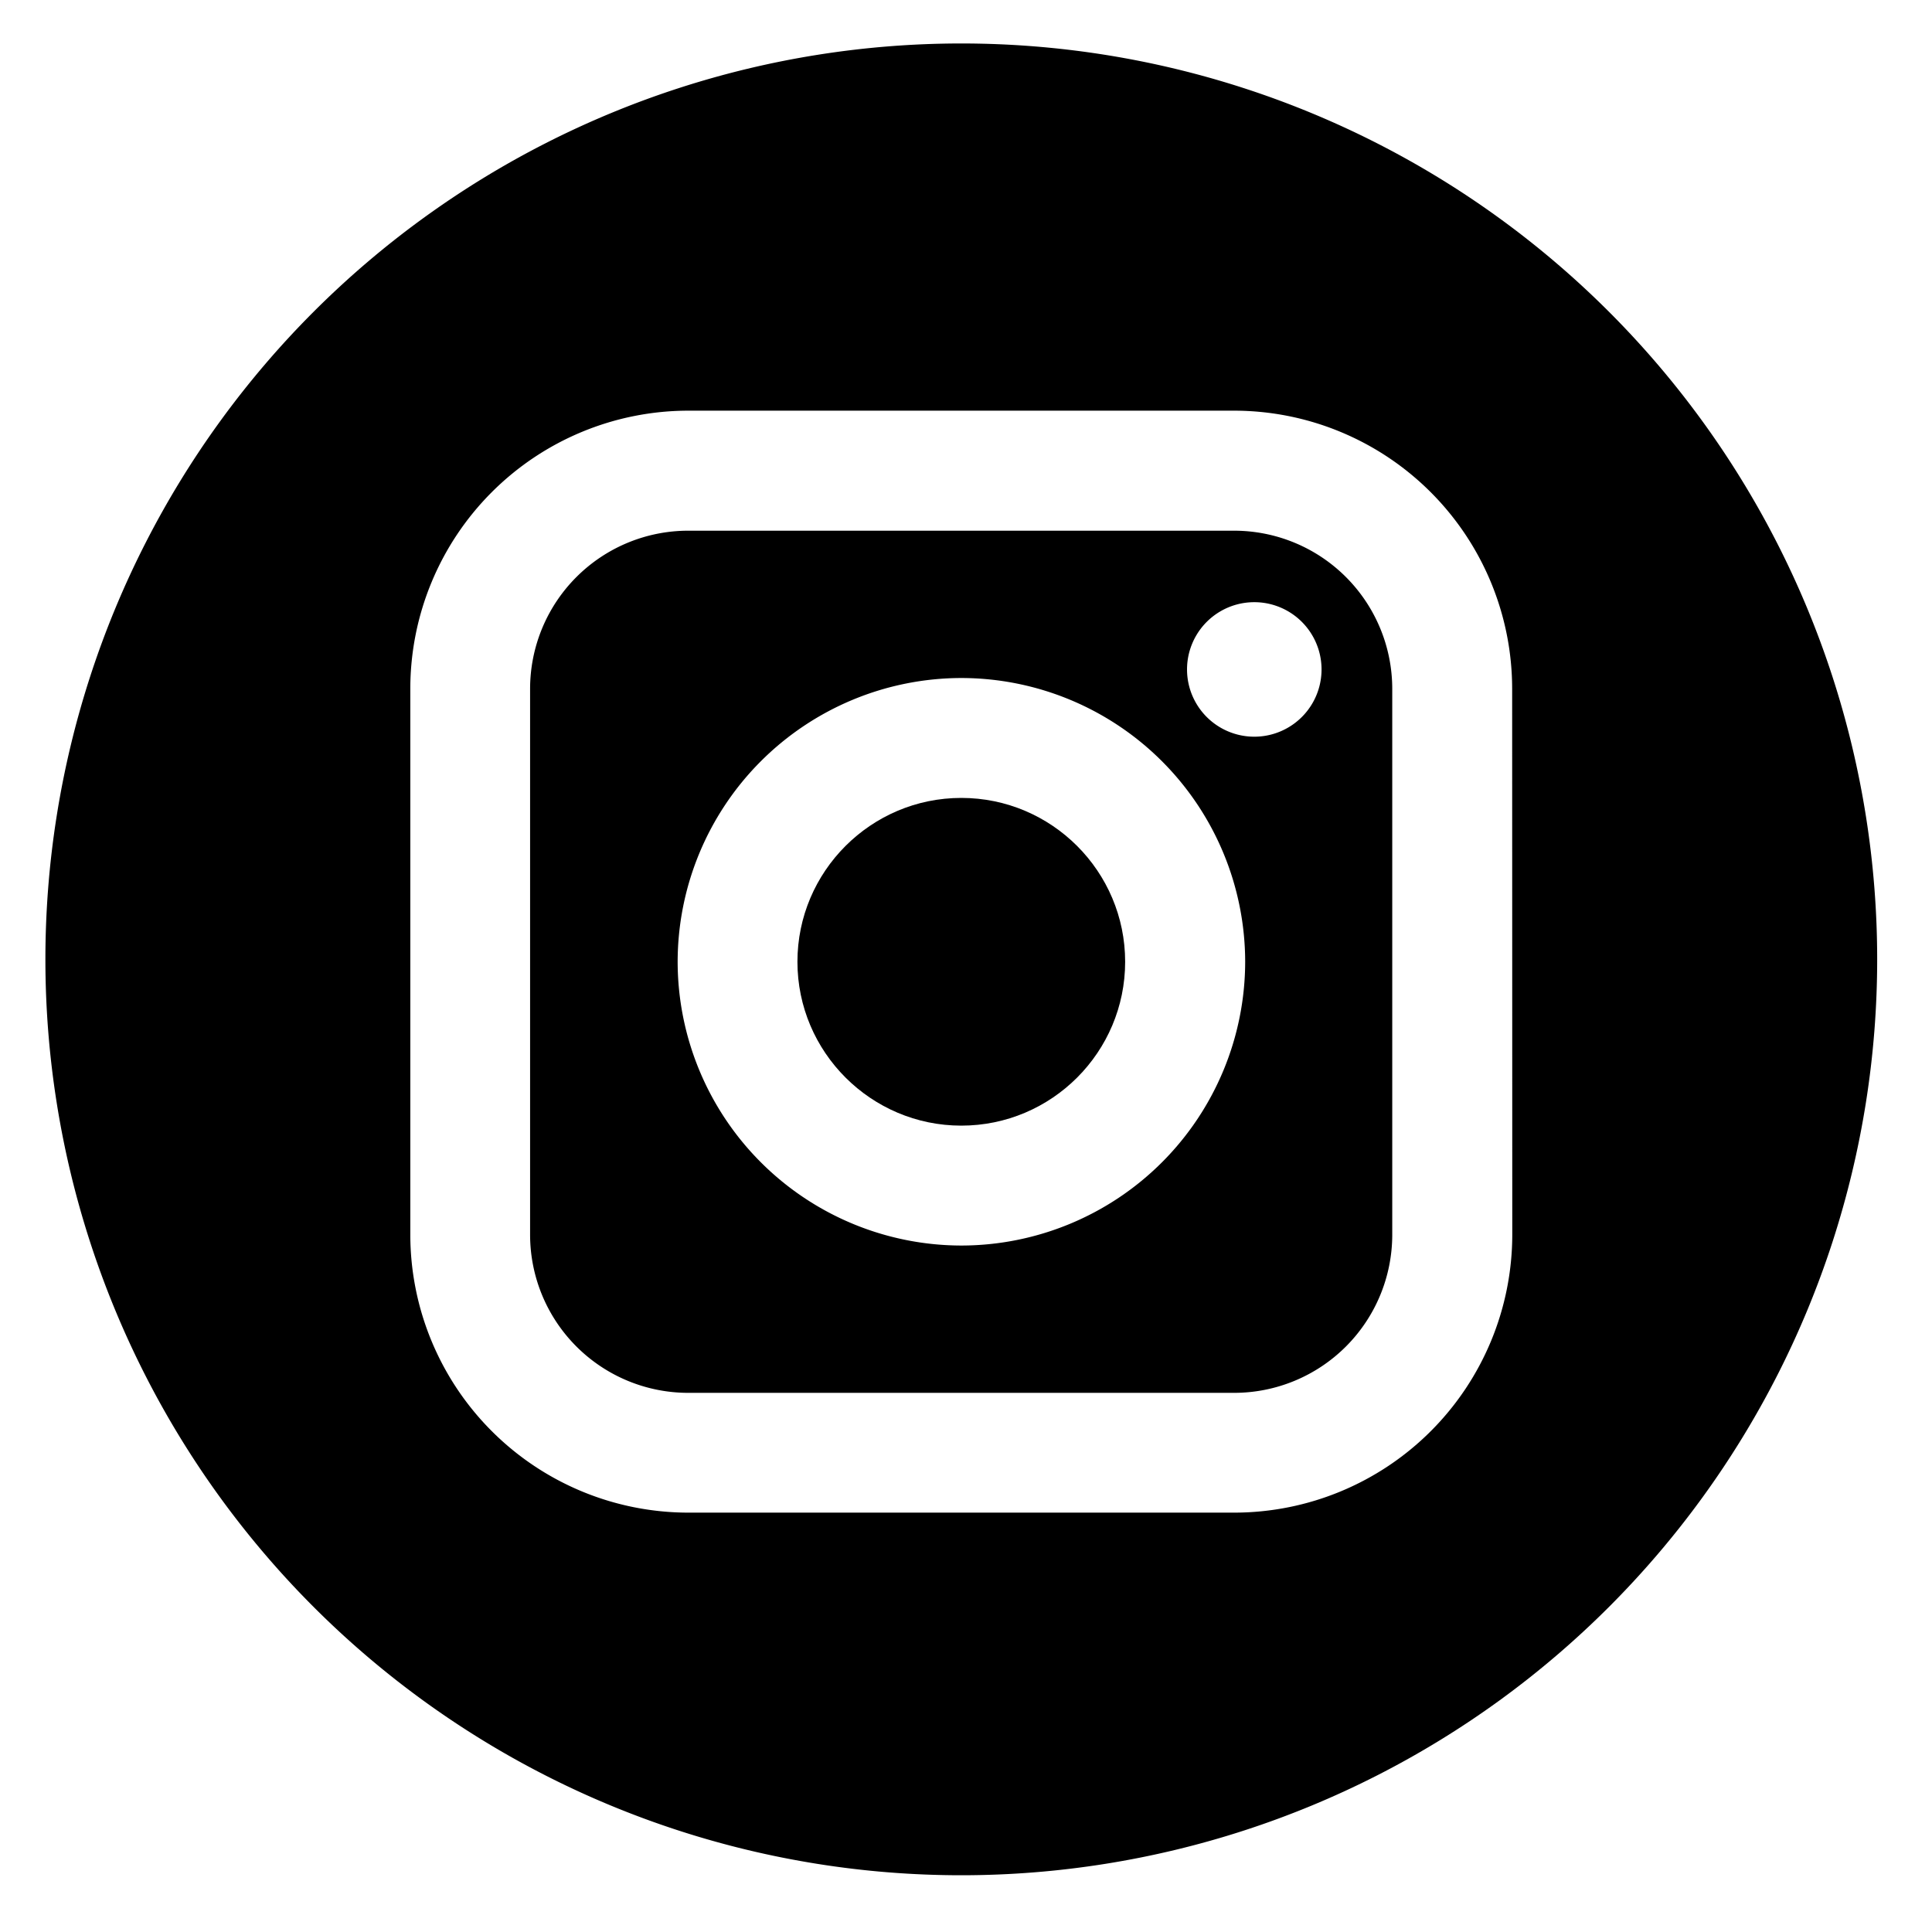 <svg xmlns="http://www.w3.org/2000/svg" width="16mm" height="16mm" viewBox="0 0 16 16"><path d="M10.222 4.395H5.7a1.31 1.31 0 00-1.31 1.31v4.52a1.31 1.31 0 001.31 1.31h4.52a1.31 1.31 0 001.31-1.31v-4.52a1.31 1.31 0 00-1.31-1.31zm-2.26 5.92a2.353 2.353 0 01-2.35-2.35 2.353 2.353 0 012.35-2.35 2.353 2.353 0 012.35 2.35 2.353 2.353 0 01-2.35 2.35zm2.425-4.214a.557.557 0 11.001-1.114.557.557 0 01-.001 1.114z"/><path d="M7.961 6.608c-.748 0-1.357.609-1.357 1.357s.61 1.357 1.357 1.357c.749 0 1.357-.609 1.357-1.357S8.71 6.608 7.961 6.608z"/><g><path d="M7.961.36a7.585 7.585 0 100 15.17 7.585 7.585 0 000-15.17zm4.563 9.865a2.304 2.304 0 01-2.302 2.302H5.7a2.304 2.304 0 01-2.302-2.302v-4.52A2.304 2.304 0 015.7 3.401h4.52a2.304 2.304 0 012.303 2.302z"/></g></svg>
